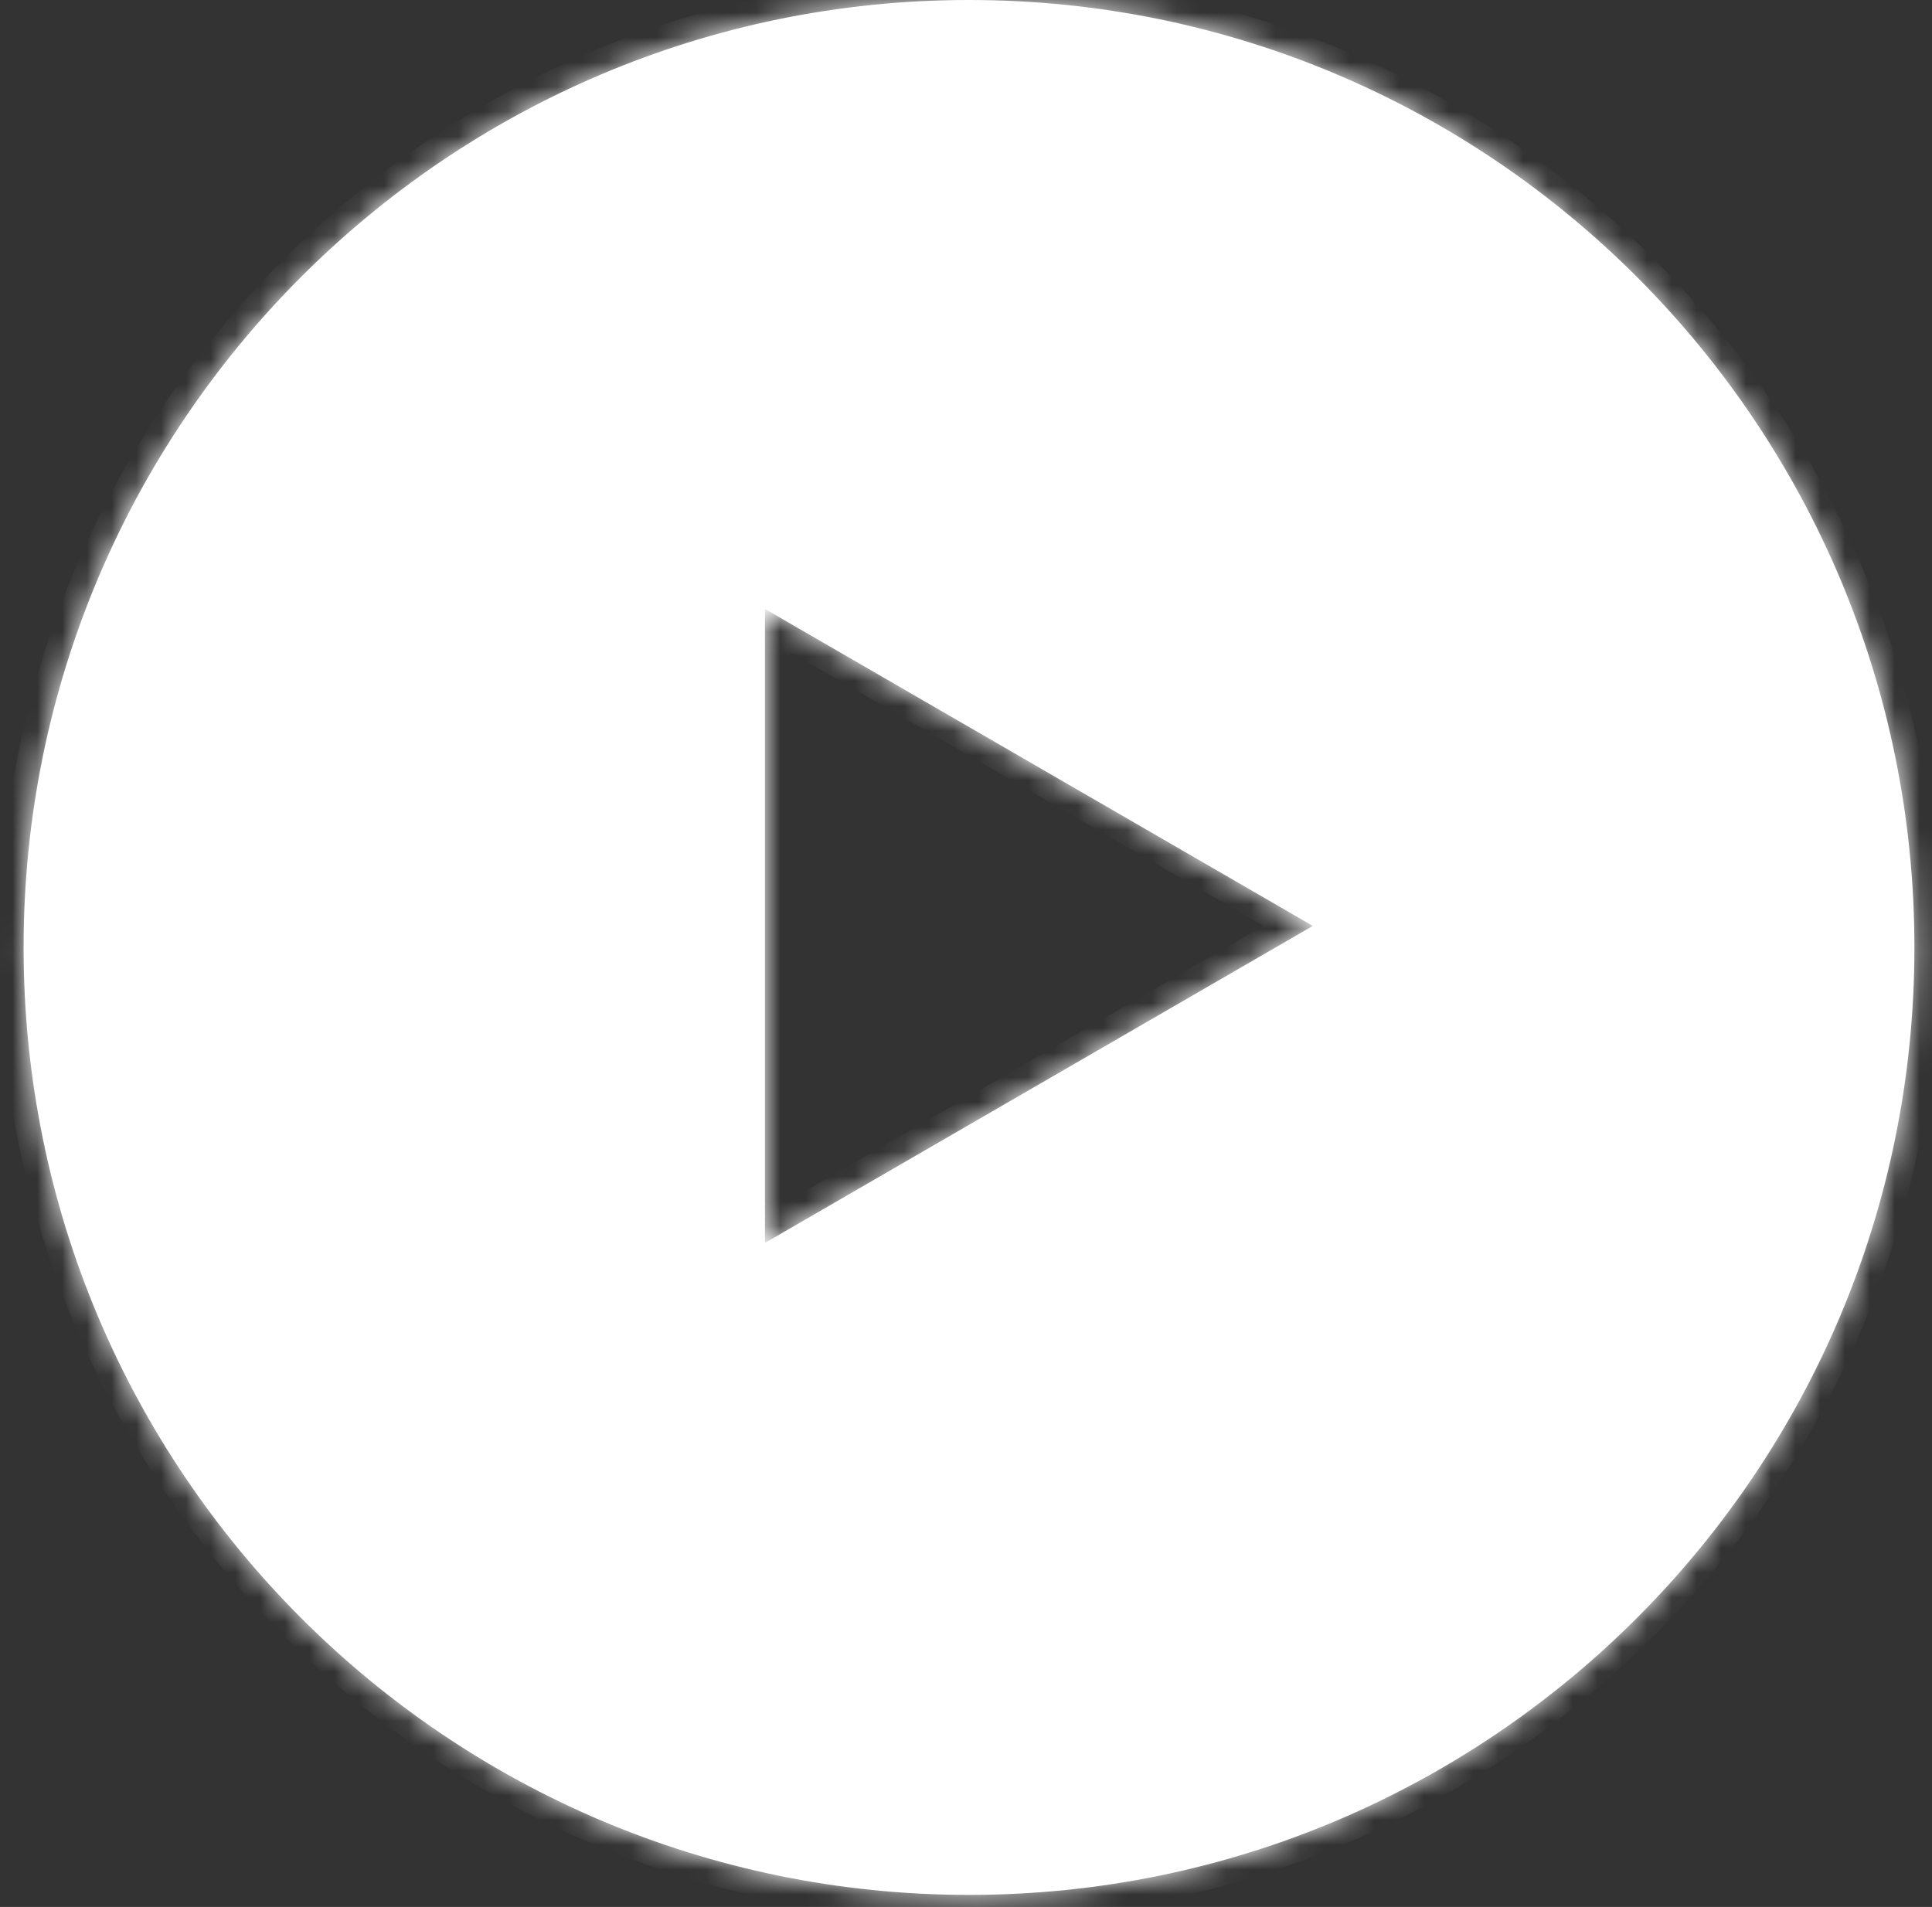 <svg width="78" height="77" viewBox="0 0 78 77" fill="none" xmlns="http://www.w3.org/2000/svg">
<rect x="0" y="0" width="78" height="77" fill="#333333" stroke="none"/>
<mask id="path-1-inside-1_615_5" fill="white">
<path fill-rule="evenodd" clip-rule="evenodd" d="M39.121 76.513C60.201 76.513 77.29 59.385 77.29 38.257C77.29 17.128 60.201 0 39.121 0C18.042 0 0.953 17.128 0.953 38.257C0.953 59.385 18.042 76.513 39.121 76.513ZM30.882 50.188L53.002 37.387L30.882 24.587L30.882 50.188Z"/>
</mask>
<path fill-rule="evenodd" clip-rule="evenodd" d="M39.121 76.513C60.201 76.513 77.29 59.385 77.29 38.257C77.29 17.128 60.201 0 39.121 0C18.042 0 0.953 17.128 0.953 38.257C0.953 59.385 18.042 76.513 39.121 76.513ZM30.882 50.188L53.002 37.387L30.882 24.587L30.882 50.188Z" fill="white"/>
<path d="M53.002 37.387L53.503 38.253L54.999 37.387L53.503 36.522L53.002 37.387ZM30.882 50.188L29.882 50.188L29.882 51.922L31.383 51.053L30.882 50.188ZM30.882 24.587L31.383 23.721L29.882 22.852L29.882 24.587L30.882 24.587ZM76.29 38.257C76.29 58.835 59.647 75.513 39.121 75.513V77.513C60.756 77.513 78.29 59.935 78.29 38.257H76.29ZM39.121 1C59.647 1 76.29 17.678 76.29 38.257H78.29C78.29 16.578 60.756 -1 39.121 -1V1ZM1.953 38.257C1.953 17.678 18.596 1 39.121 1V-1C17.487 -1 -0.047 16.578 -0.047 38.257H1.953ZM39.121 75.513C18.596 75.513 1.953 58.835 1.953 38.257H-0.047C-0.047 59.935 17.487 77.513 39.121 77.513V75.513ZM52.501 36.522L30.381 49.322L31.383 51.053L53.503 38.253L52.501 36.522ZM30.381 25.452L52.501 38.253L53.503 36.522L31.383 23.721L30.381 25.452ZM31.882 50.188L31.882 24.587L29.882 24.587L29.882 50.188L31.882 50.188Z" fill="white" mask="url(#path-1-inside-1_615_5)"/>
</svg>
